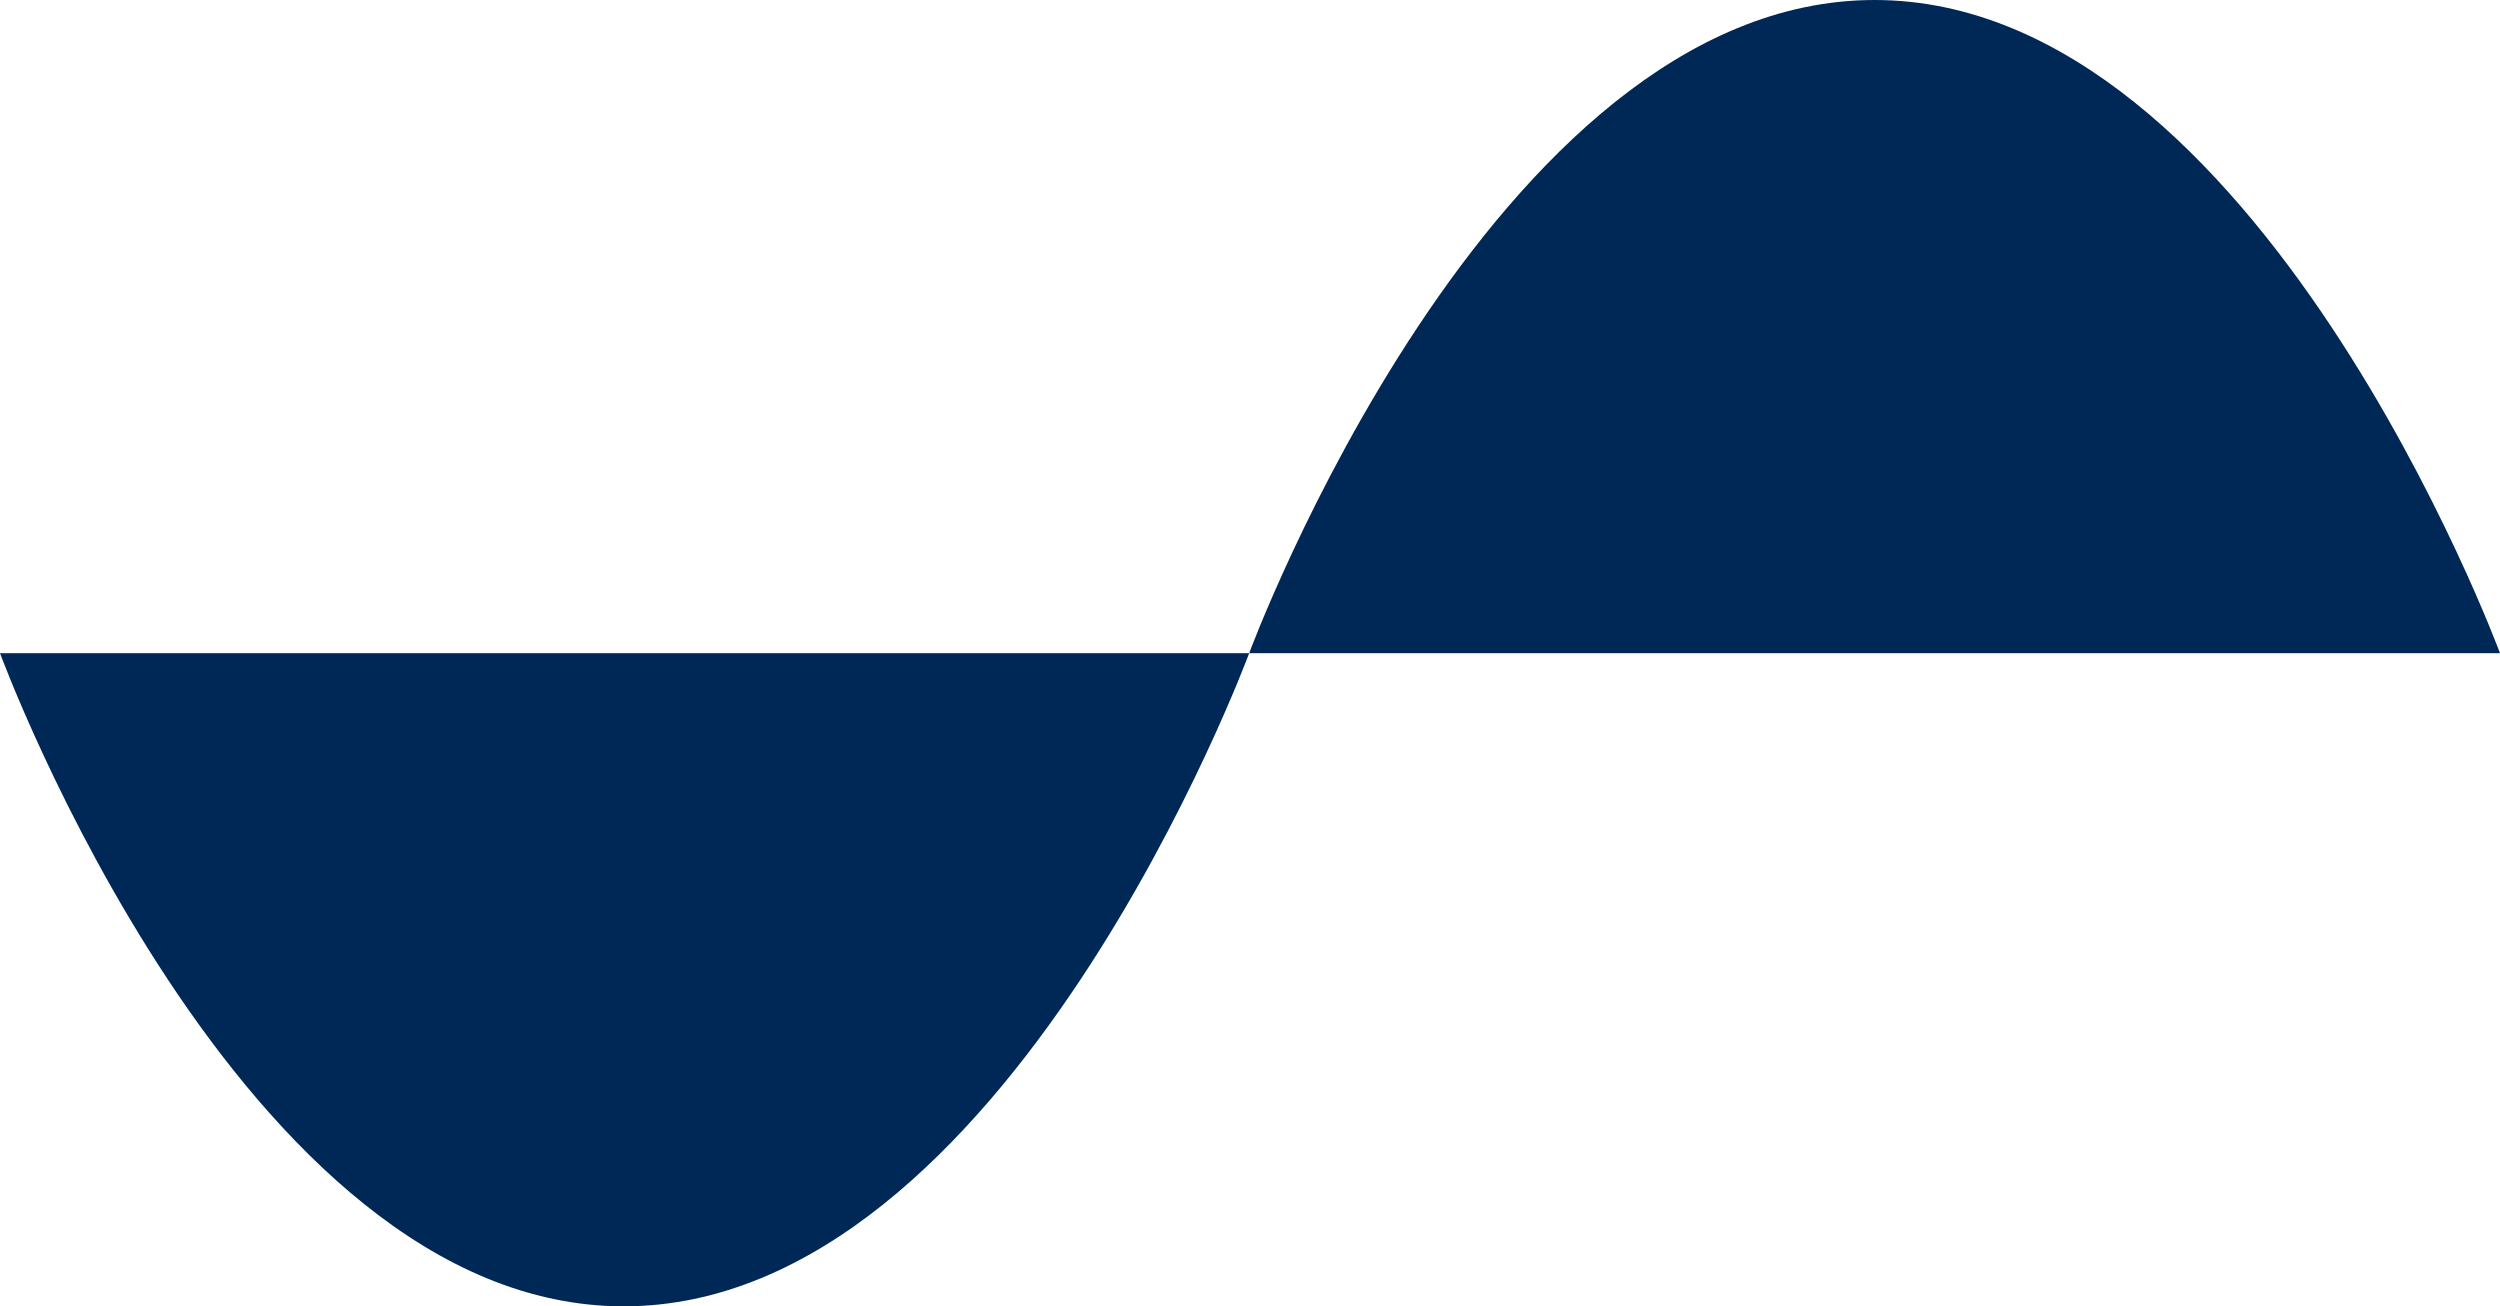 <?xml version="1.0" encoding="UTF-8"?>
<svg id="Layer_1" xmlns="http://www.w3.org/2000/svg" version="1.1" viewBox="0 0 153.1 80">
  <!-- Generator: Adobe Illustrator 29.0.1, SVG Export Plug-In . SVG Version: 2.1.0 Build 192)  -->
  <defs>
    <style>
      .st0 {
        fill: #002857;
      }
    </style>
  </defs>
  <path class="st0" d="M76.5,40s-14.8,40-38.3,40S0,40,0,40h76.5Z"/>
  <path class="st0" d="M153.1,40S138.3,0,114.8,0s-38.3,40-38.3,40h76.5Z"/>
</svg>